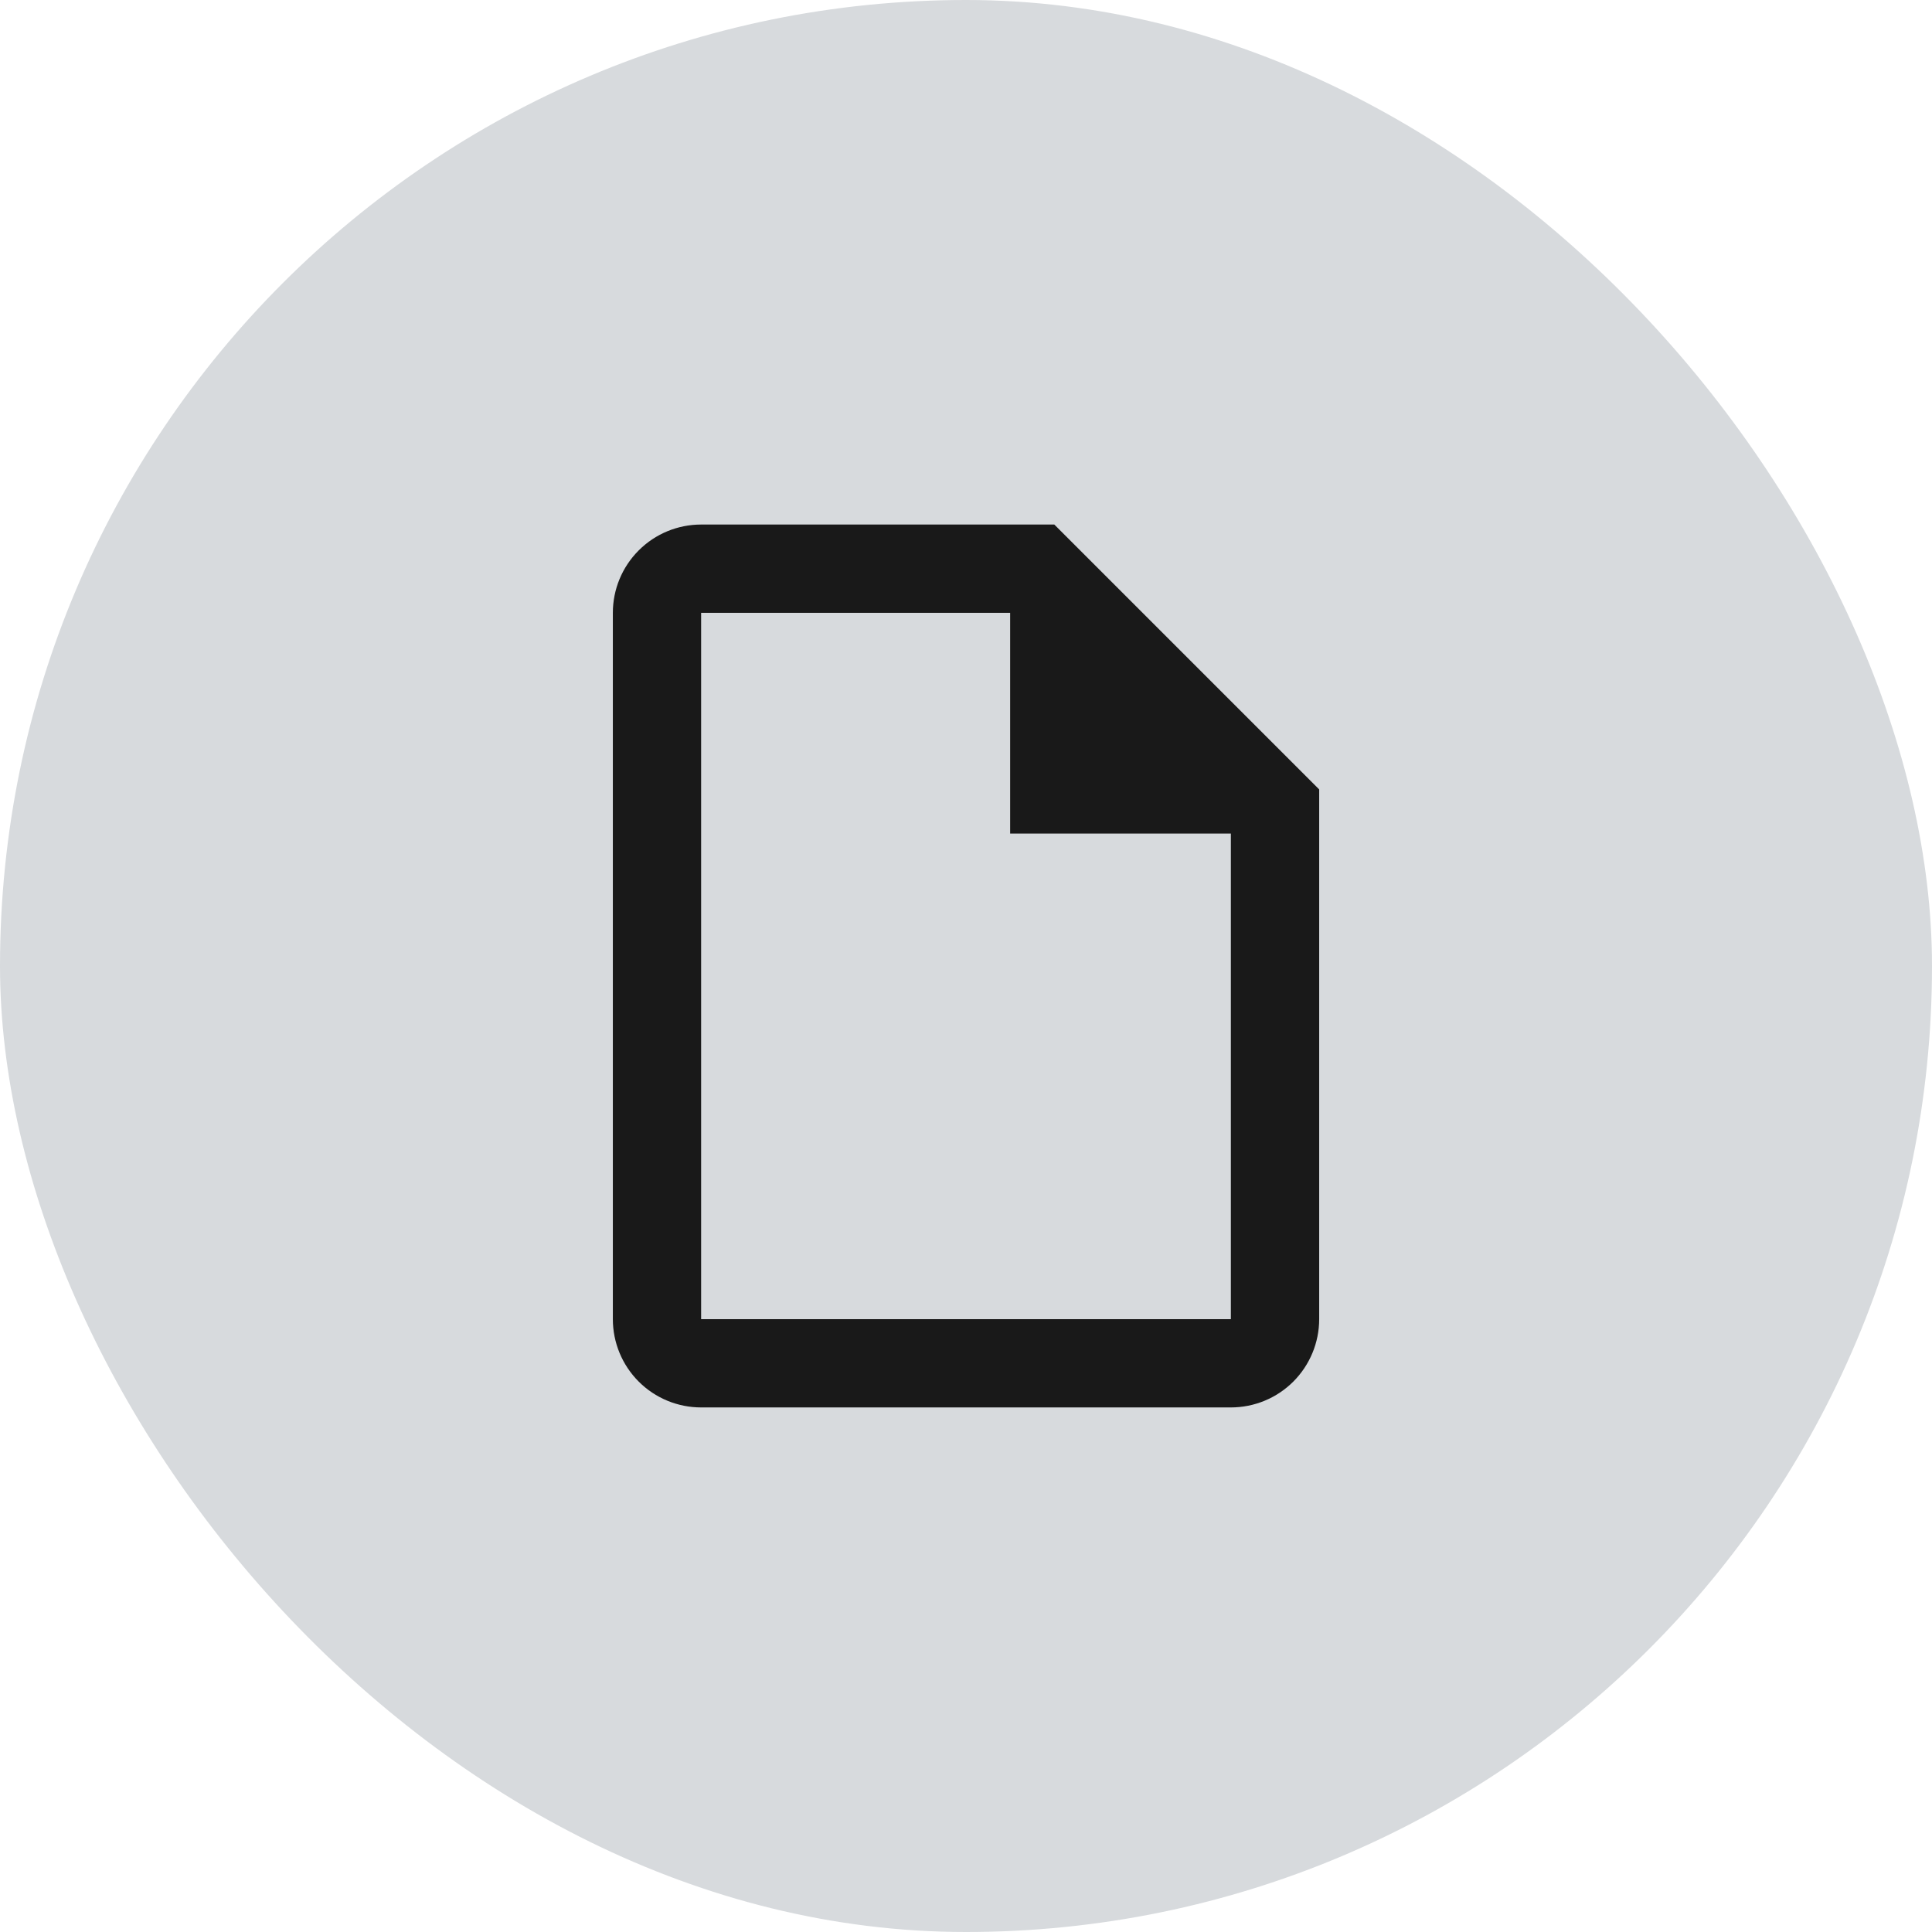 <svg width="62" height="62" viewBox="0 0 62 62" fill="none" xmlns="http://www.w3.org/2000/svg">
<rect width="62" height="62" rx="31" fill="#D7DADD"/>
<path d="M33.834 16.833H22.5C21.749 16.833 21.028 17.131 20.497 17.663C19.965 18.194 19.667 18.915 19.667 19.666V42.333C19.667 43.084 19.965 43.805 20.497 44.337C21.028 44.868 21.749 45.166 22.5 45.166H39.5C40.252 45.166 40.972 44.868 41.504 44.337C42.035 43.805 42.334 43.084 42.334 42.333V25.333L33.834 16.833ZM39.5 42.333H22.5V19.666H32.417V26.75H39.5V42.333Z" fill="#191919"/>
</svg>
